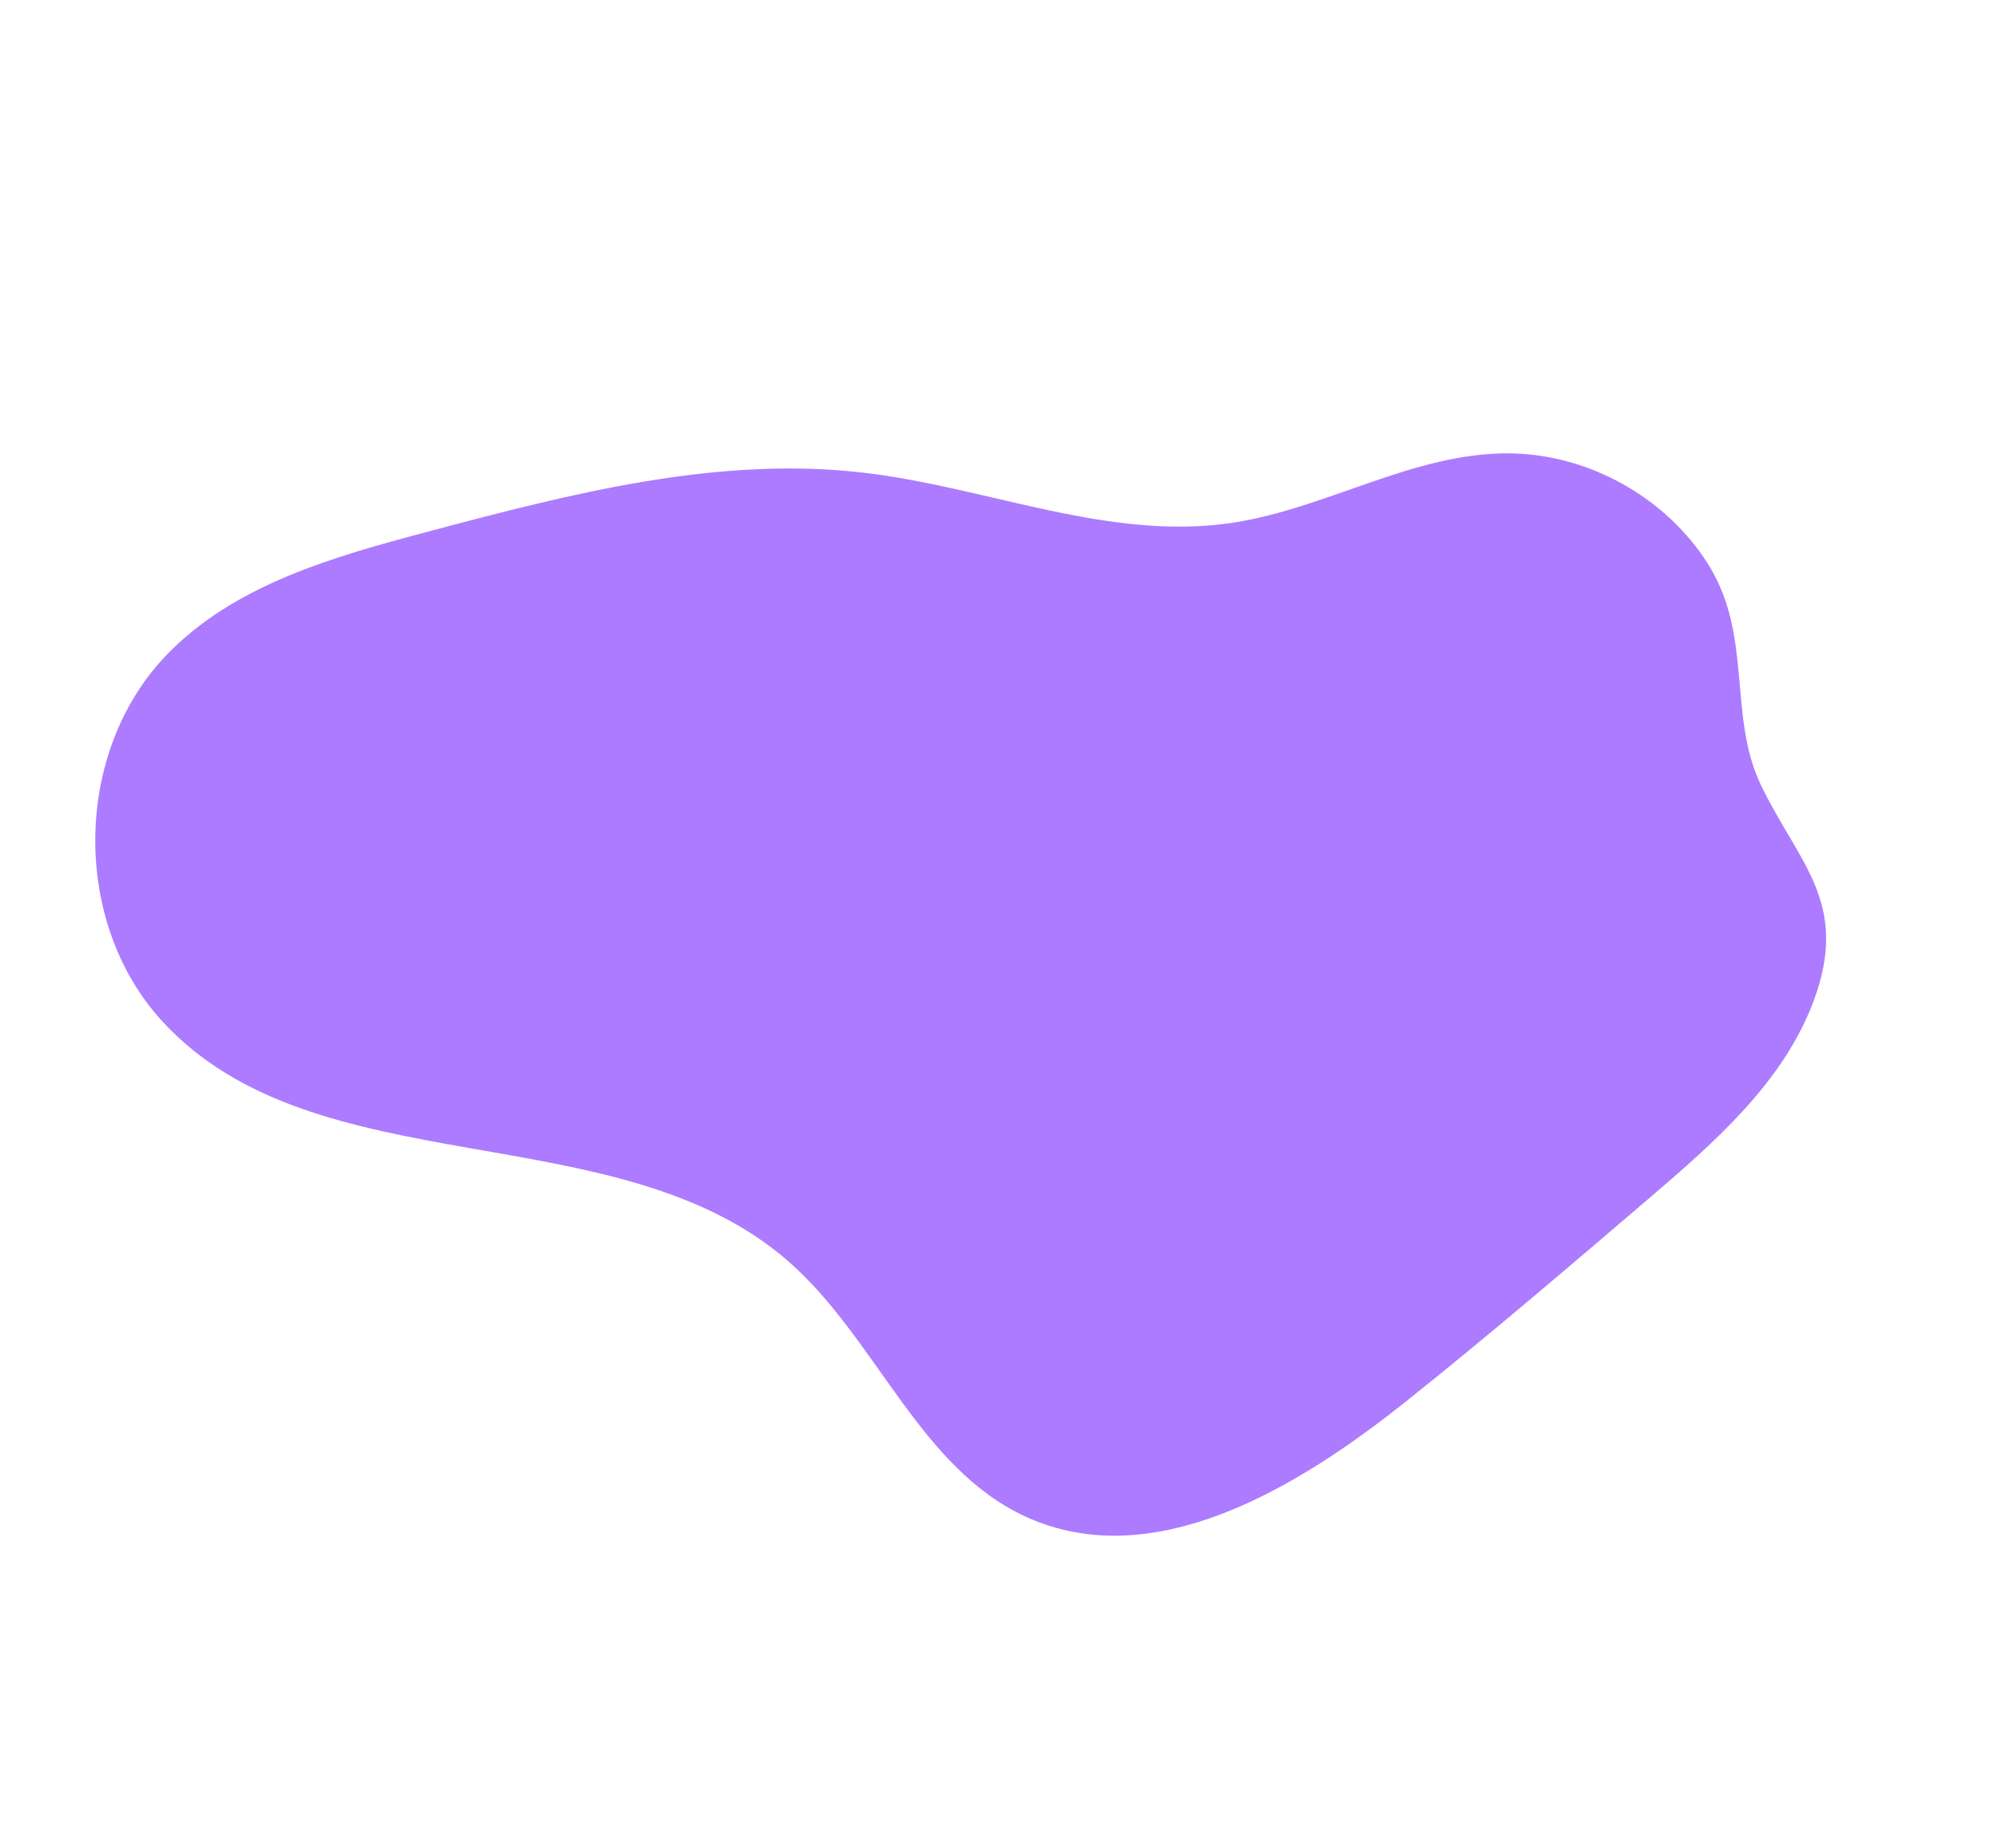 <svg width="226" height="209" viewBox="0 0 226 209" fill="none" xmlns="http://www.w3.org/2000/svg">
<g clip-path="url(#clip0)">
<path d="M193.189 63.773C188.396 56.202 179.612 51.331 170.663 51.274C159.845 51.199 150.013 57.549 139.309 59.141C125.423 61.2 111.742 55.131 97.817 53.477C81.221 51.505 64.582 55.83 48.43 60.121C37.701 62.97 26.387 66.148 18.732 74.189C8.282 85.166 8.106 104.317 18.335 115.482C35.694 134.427 69.723 125.734 89.111 142.599C99.156 151.336 103.955 166.032 116.073 171.558C130.427 178.093 146.657 168.372 158.986 158.539C168.37 151.059 177.489 143.253 186.612 135.457C193.994 129.135 201.669 122.419 205.102 113.32C209.339 102.089 203.411 97.612 199.162 88.746C195.427 80.918 198.306 71.853 193.189 63.773Z" fill="#AC7BFF"/>
</g>
<defs>
<clipPath id="clip0">
<rect width="142.75" height="180.46" fill="white" transform="translate(161.037) rotate(63.172)"/>
</clipPath>
</defs>
</svg>
